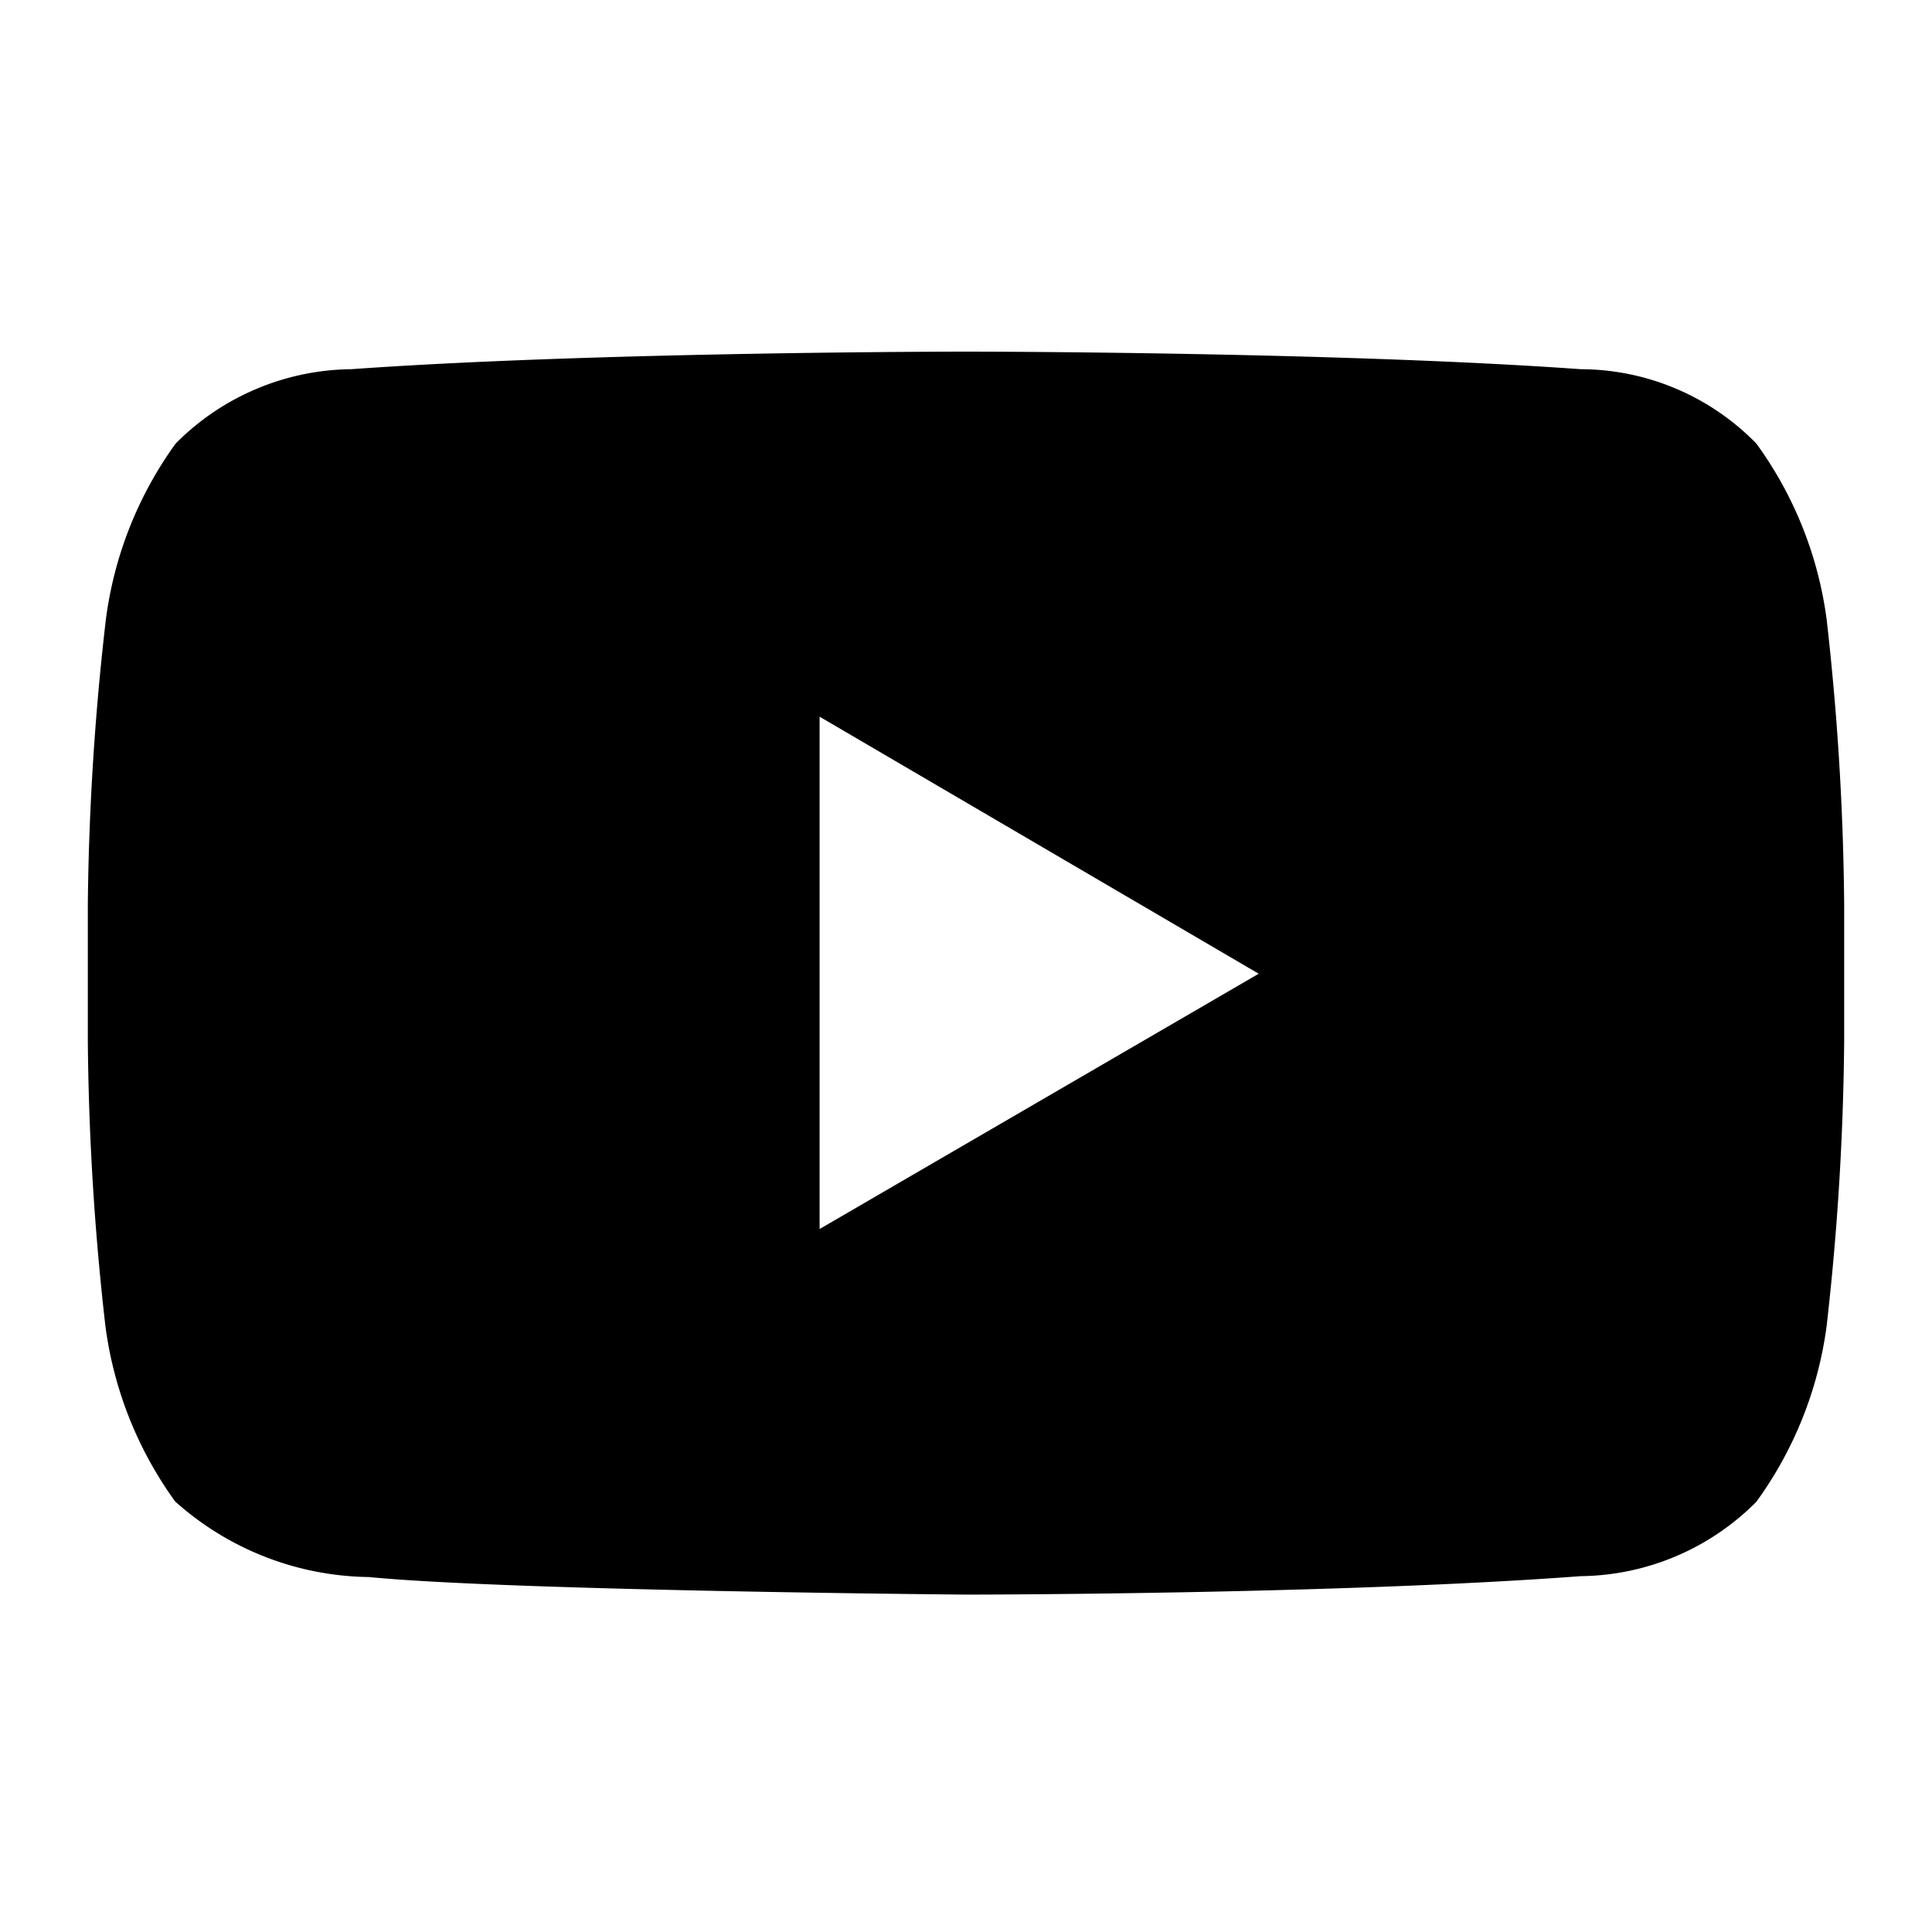 <svg xmlns="http://www.w3.org/2000/svg" xmlns:xlink="http://www.w3.org/1999/xlink" width="22" height="22" viewBox="0 0 22 22">
  <defs>
    <clipPath id="clip-path">
      <rect id="矩形_2638" data-name="矩形 2638" width="22" height="22" transform="translate(-6539 587)" fill="#fff" stroke="#707070" stroke-width="1"/>
    </clipPath>
  </defs>
  <g id="_4" data-name="4" transform="translate(6539 -587)" clip-path="url(#clip-path)">
    <path id="未标题-1_画板_1_副本_2" data-name="未标题-1_画板 1 副本 2" d="M8.333,30.705V24.871l5,2.927ZM19.8,23.761a4.38,4.38,0,0,0-.8-2,2.805,2.805,0,0,0-2-.847c-2.8-.2-7-.2-7-.2H10s-4.2,0-7,.2a2.856,2.856,0,0,0-2,.847,4.372,4.372,0,0,0-.794,2A30.571,30.571,0,0,0,0,27.019v1.528a30.622,30.622,0,0,0,.2,3.26,4.372,4.372,0,0,0,.794,2,3.367,3.367,0,0,0,2.206.861c1.6.157,6.8.2,6.8.2s4.2,0,7-.21a2.862,2.862,0,0,0,2-.847,4.389,4.389,0,0,0,.8-2,30.785,30.785,0,0,0,.2-3.258V27.021a30.828,30.828,0,0,0-.2-3.26Zm0,0" transform="translate(-6538 570.29)"/>
  </g>
</svg>
